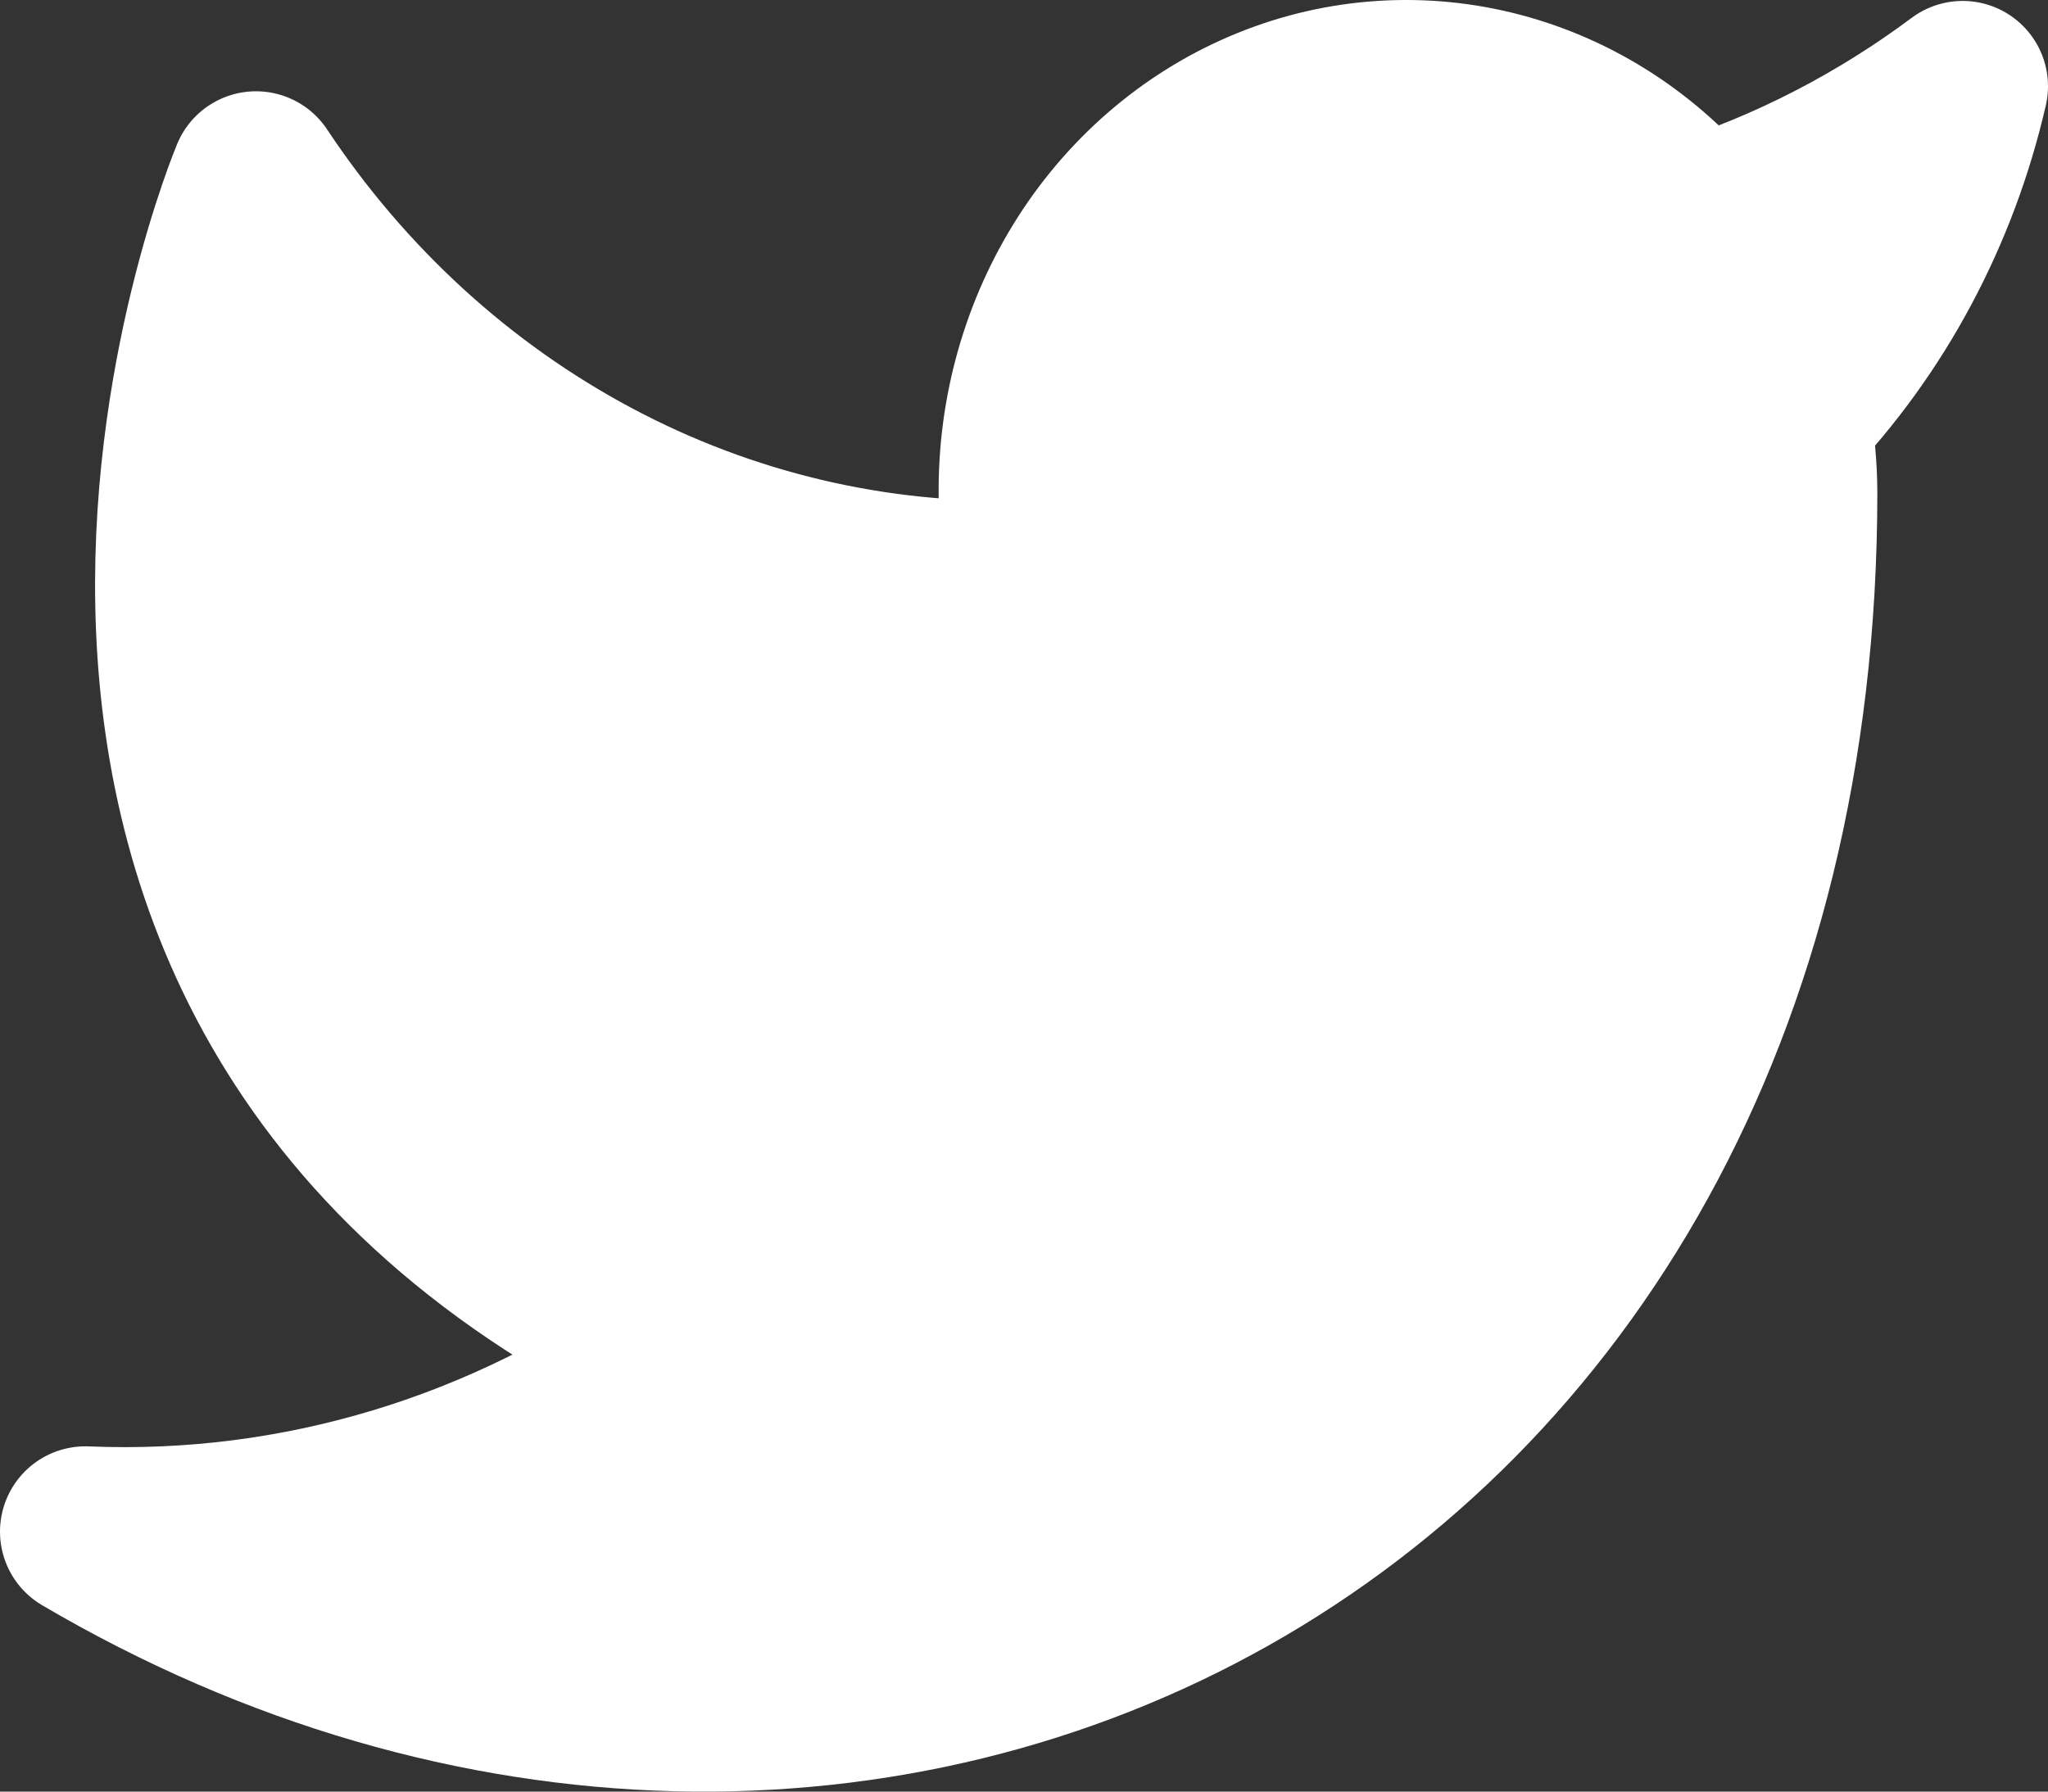<svg width="24" height="21" viewBox="0 0 24 21" fill="none" xmlns="http://www.w3.org/2000/svg">
<rect x="0" y="0" width="24" height="21" fill="#333333" stroke="none"/>
<path d="M23 1.011C22.042 1.726 20.982 2.273 19.86 2.631C19.258 1.897 18.457 1.378 17.567 1.142C16.677 0.906 15.739 0.965 14.882 1.312C14.025 1.658 13.288 2.275 12.773 3.079C12.258 3.883 11.988 4.836 12 5.807V6.866C10.243 6.914 8.501 6.502 6.931 5.665C5.361 4.828 4.01 3.593 3 2.07C3 2.07 -1 11.599 8 15.835C5.941 17.315 3.487 18.057 1 17.953C10 23.247 21 17.953 21 5.776C20.999 5.481 20.972 5.186 20.92 4.897C21.941 3.831 22.661 2.485 23 1.011Z" fill="white" stroke="white" stroke-width="2" stroke-linecap="round" stroke-linejoin="round"/>
</svg>
